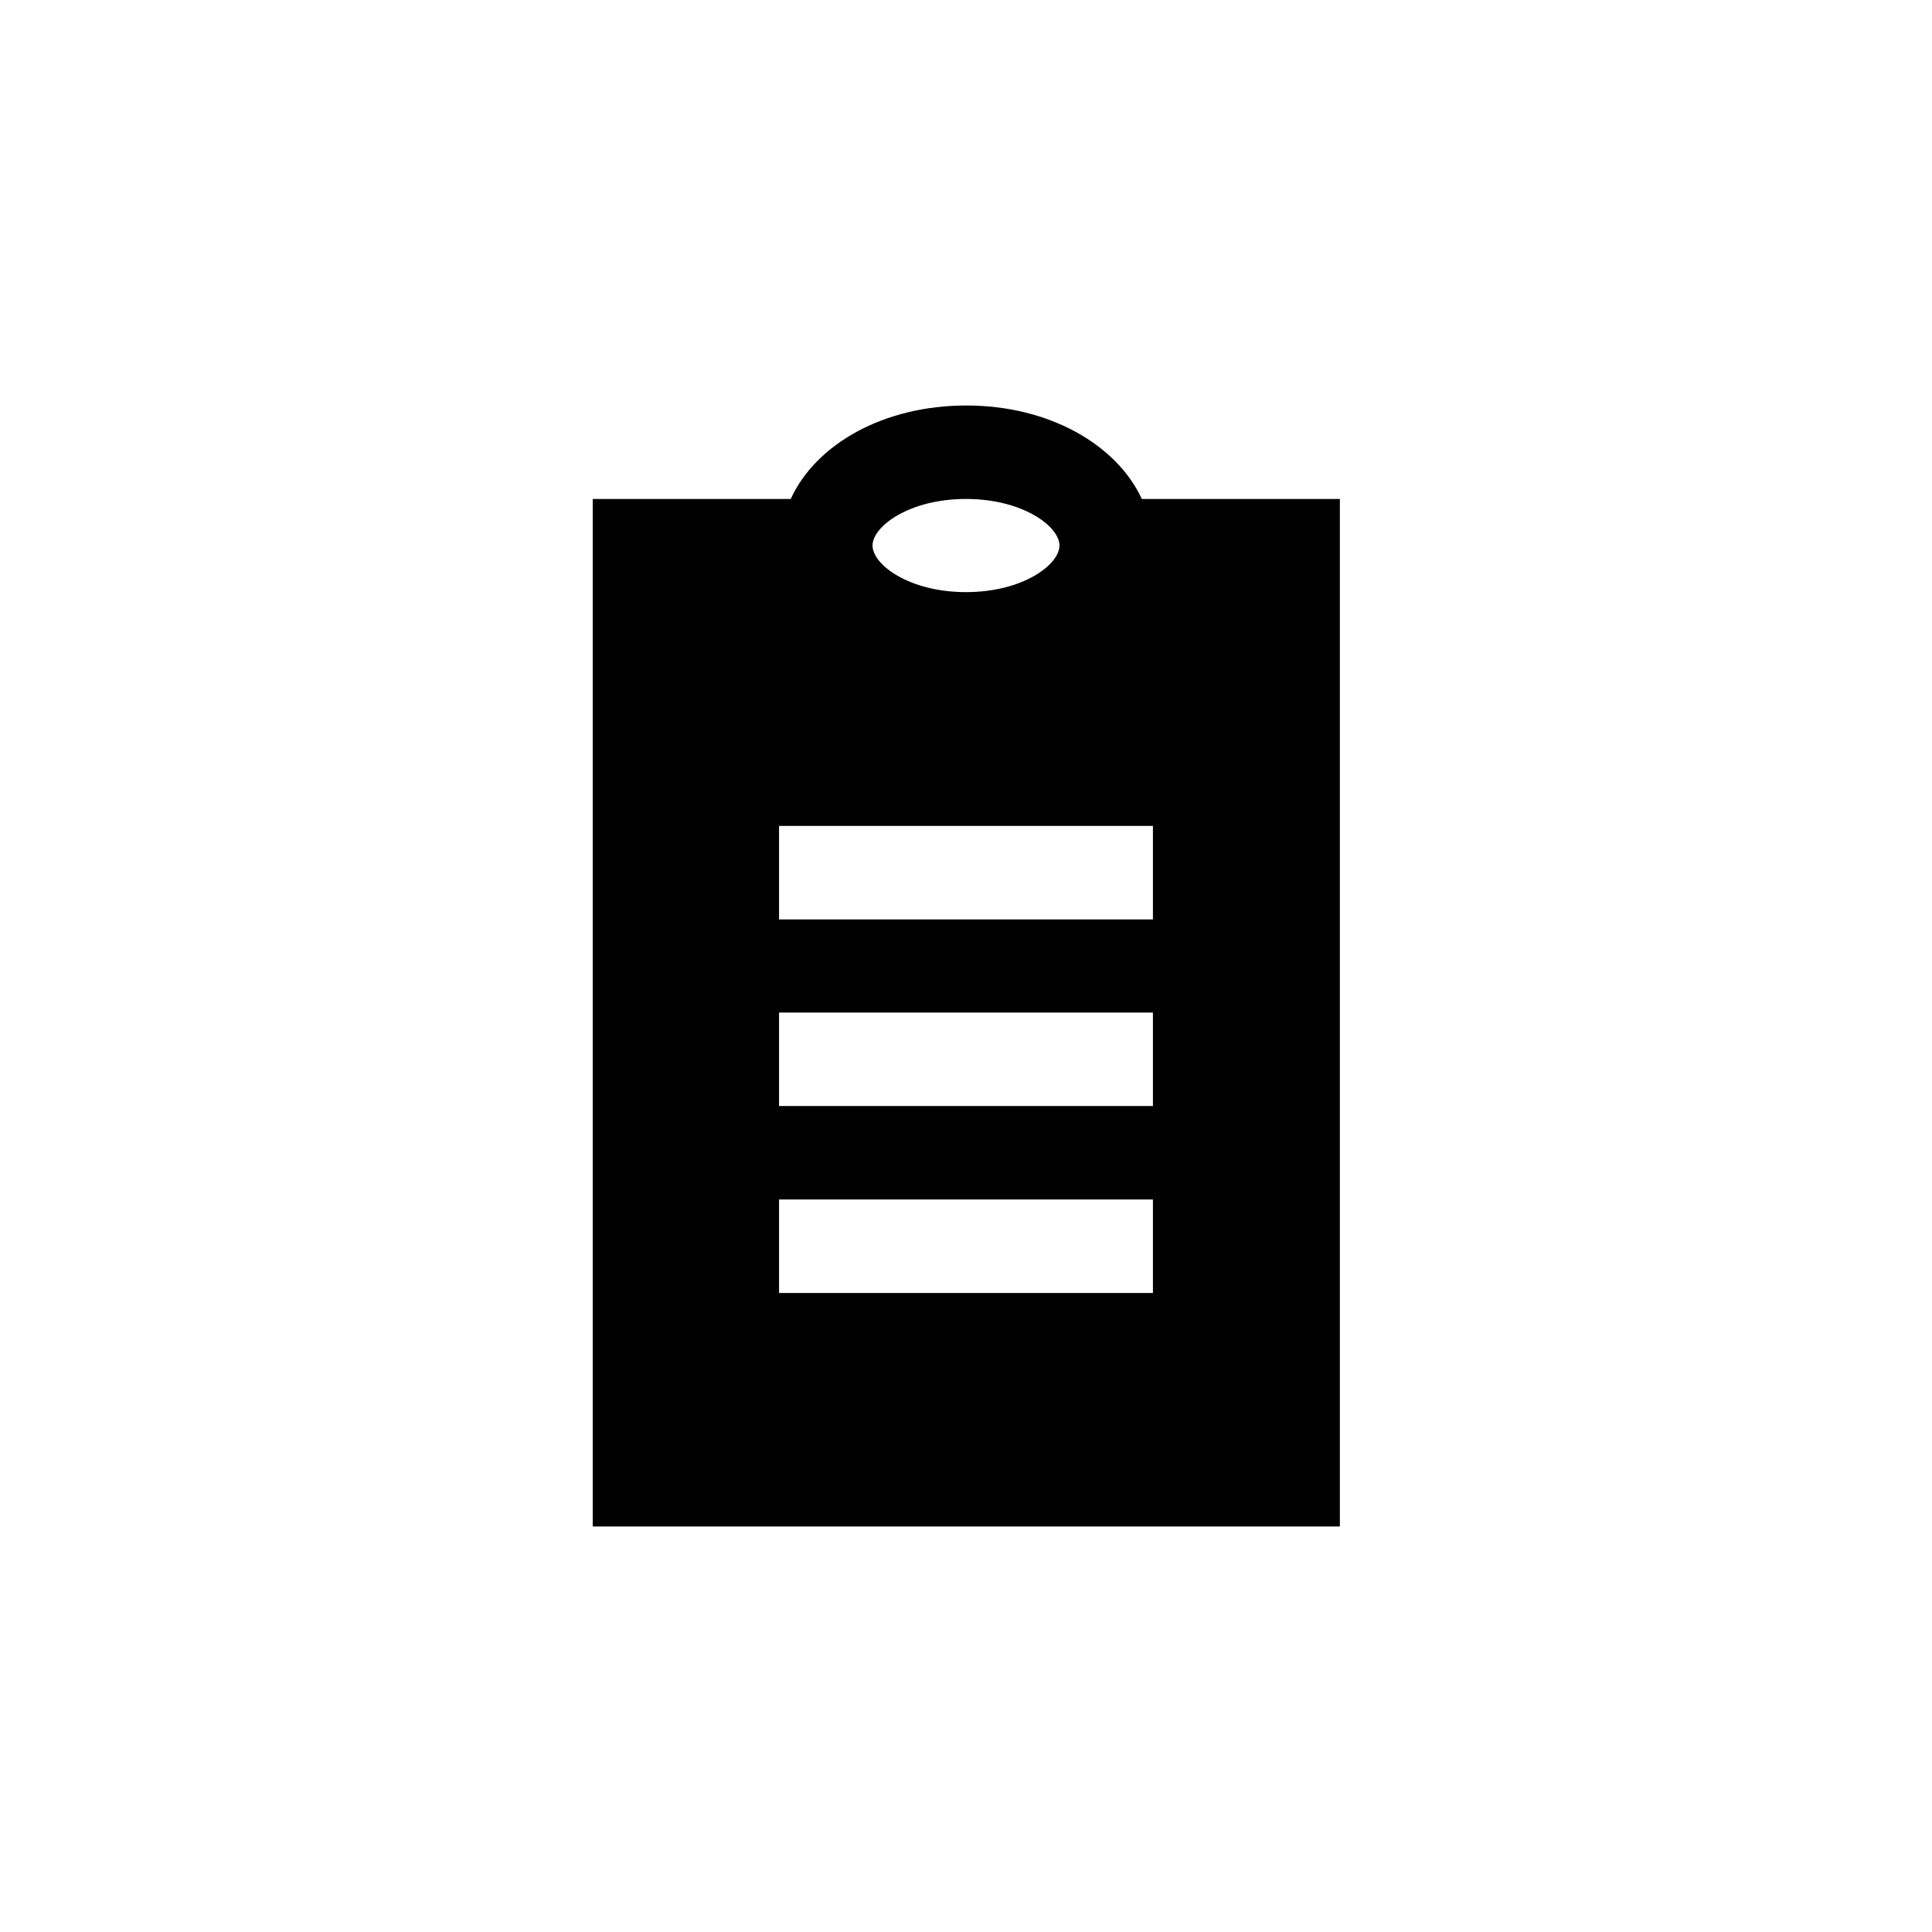 <?xml version="1.0" encoding="UTF-8"?>
<!-- Uploaded to: ICON Repo, www.iconrepo.com, Generator: ICON Repo Mixer Tools -->
<svg fill="#000000" width="800px" height="800px" version="1.1" viewBox="144 144 512 512" xmlns="http://www.w3.org/2000/svg">
 <path d="m301 548.54h198.08v-272.31h-52.48c-6.719-14.441-24.602-24.77-46.52-24.77-21.914 0-39.887 10.242-46.52 24.77h-52.48v272.31zm99-272.31c15.113 0 24.77 7.305 24.77 12.344 0 5.039-9.656 12.344-24.77 12.344s-24.77-7.305-24.77-12.344c-0.004-5.039 9.652-12.344 24.77-12.344zm-49.543 86.652h99.082v24.77l-99.082 0.004zm0 49.461h99.082v24.77h-99.082zm0 49.539h99.082v24.77h-99.082z"/>
</svg>